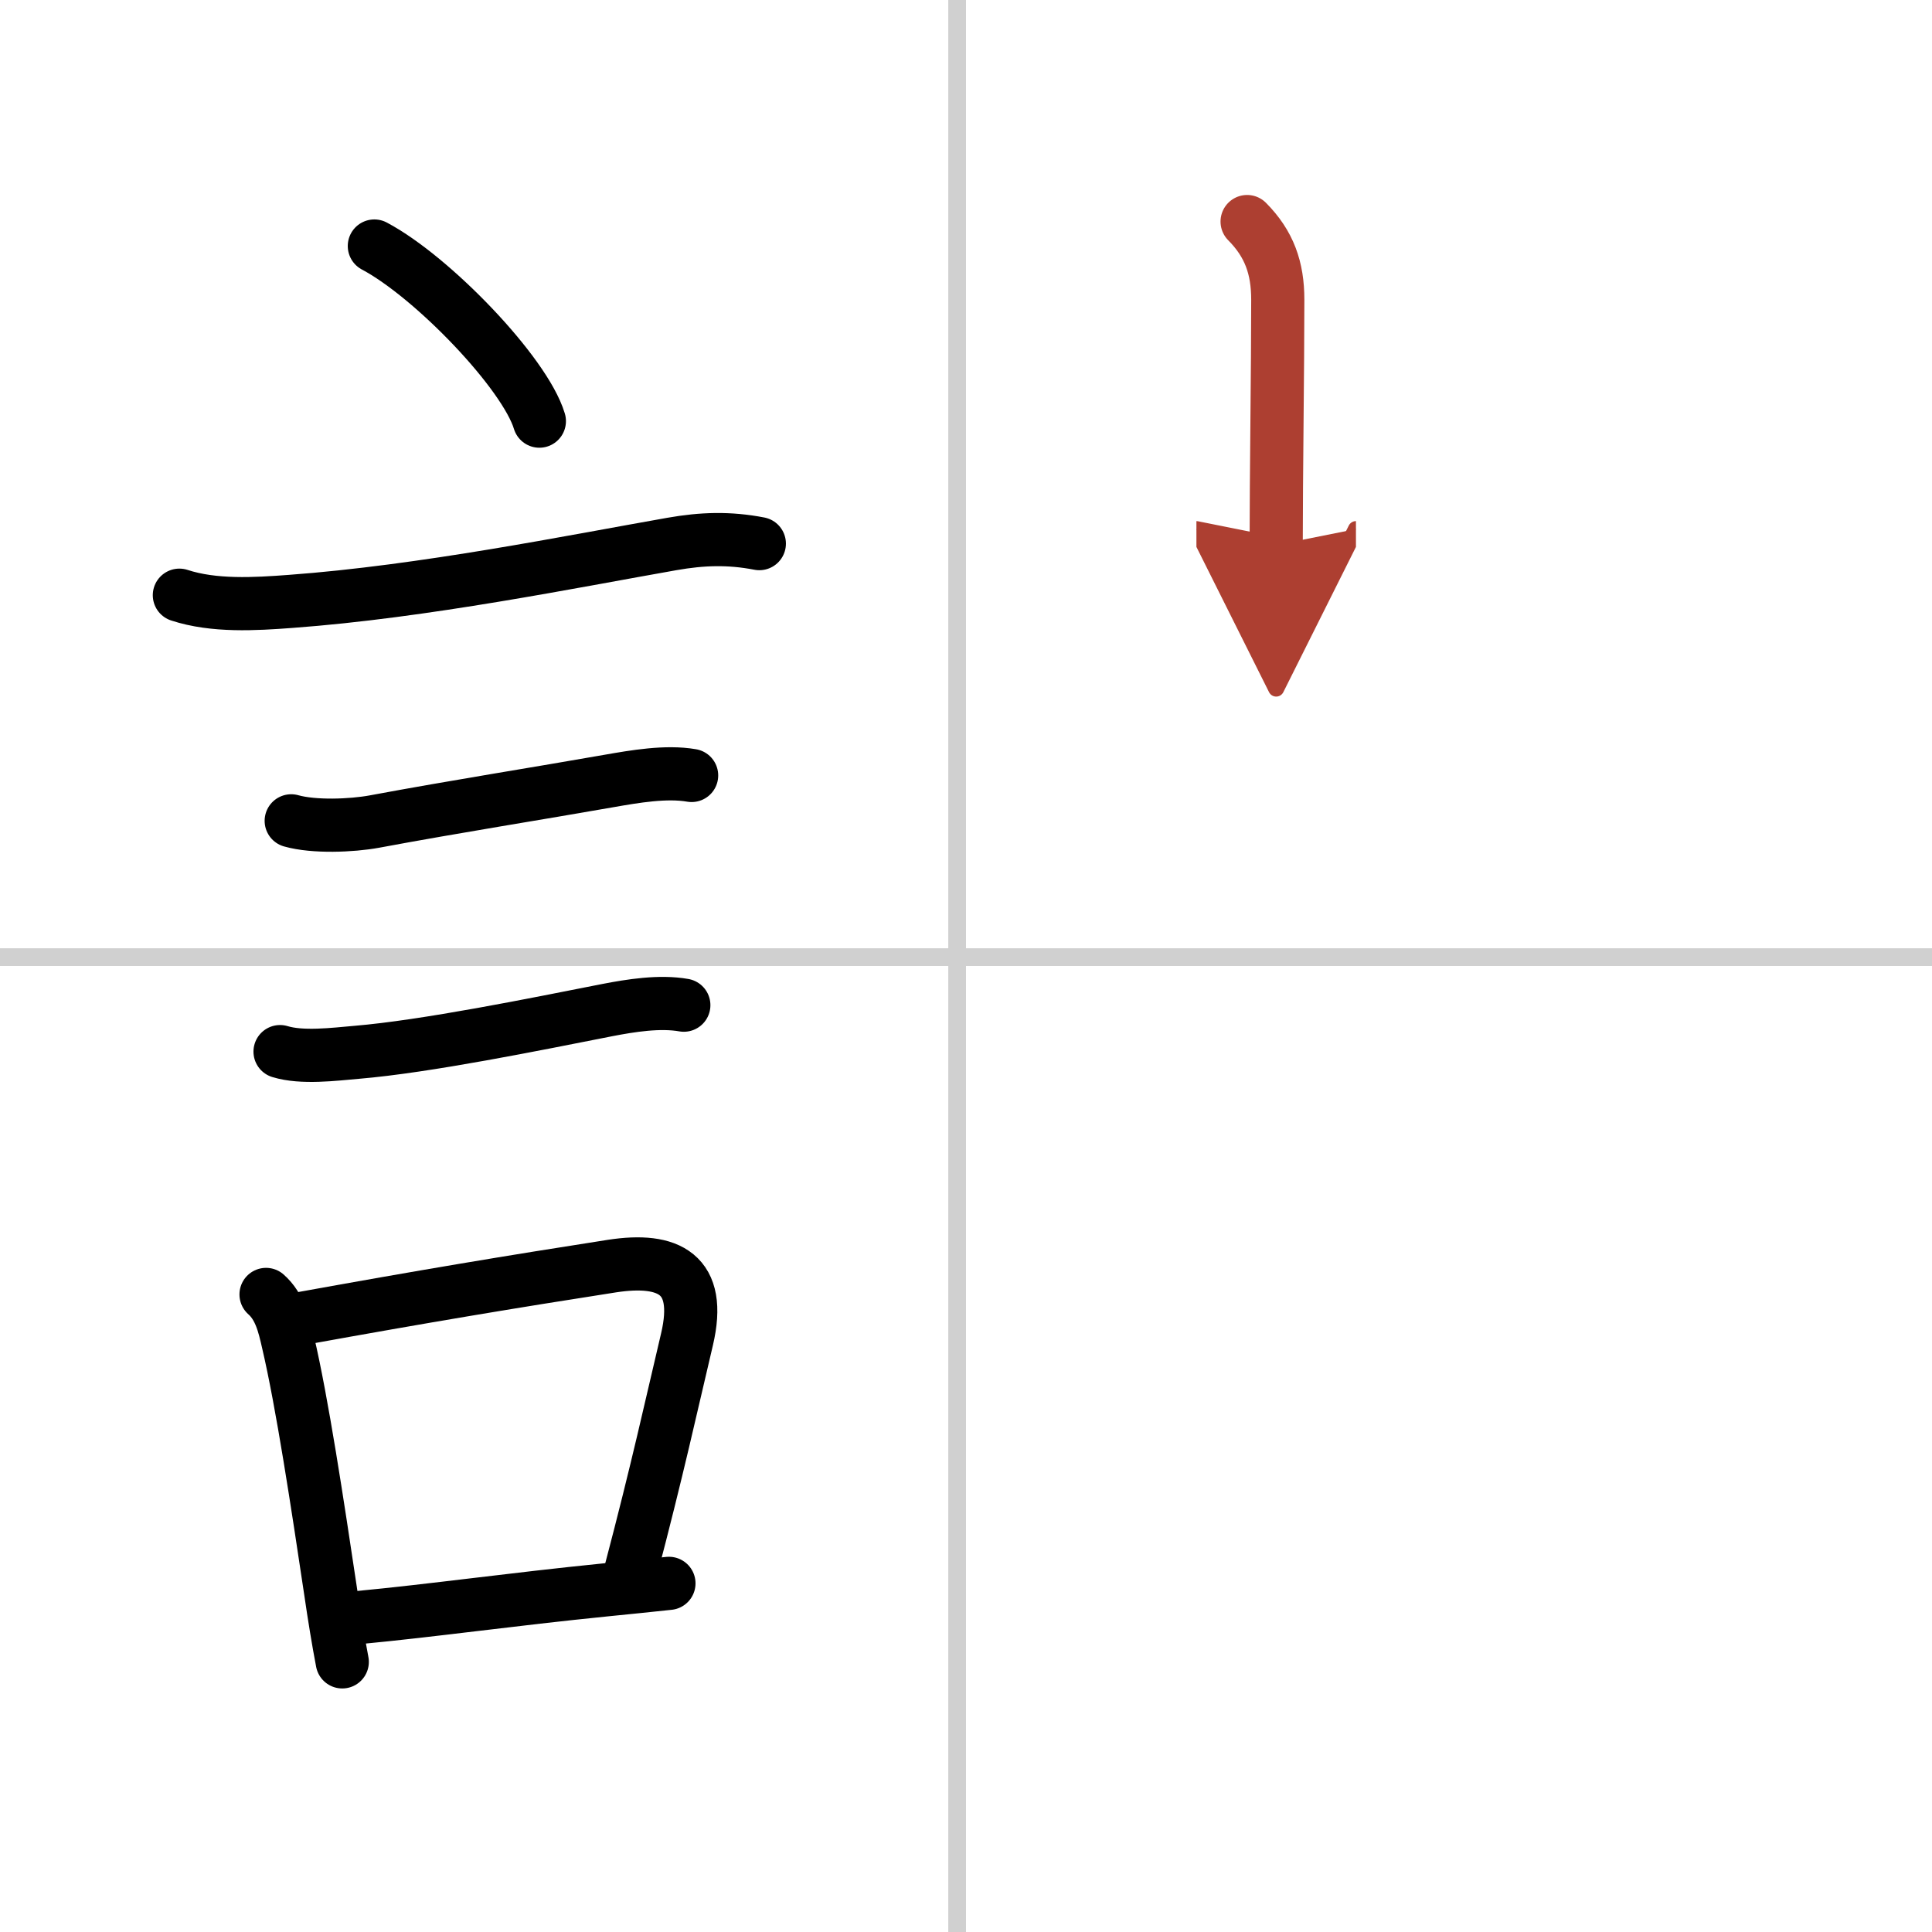 <svg width="400" height="400" viewBox="0 0 109 109" xmlns="http://www.w3.org/2000/svg"><defs><marker id="a" markerWidth="4" orient="auto" refX="1" refY="5" viewBox="0 0 10 10"><polyline points="0 0 10 5 0 10 1 5" fill="#ad3f31" stroke="#ad3f31"/></marker></defs><g fill="none" stroke="#000" stroke-linecap="round" stroke-linejoin="round" stroke-width="3"><rect width="100%" height="100%" fill="#fff" stroke="#fff"/><line x1="54" x2="54" y2="109" stroke="#d0d0d0" stroke-width="1"/><line x2="109" y1="54" y2="54" stroke="#d0d0d0" stroke-width="1"/><path d="m21.12 13.88c3.28 1.74 8.49 7.16 9.31 9.88"/><path d="m10.12 33.58c1.95 0.64 4.27 0.5 6.27 0.35 7.52-0.55 15.94-2.26 21.52-3.24 1.71-0.3 3.22-0.35 4.93-0.02"/><path d="m16.43 46.31c1.27 0.36 3.4 0.28 4.7 0.04 4.62-0.86 9.21-1.58 13.24-2.29 1.43-0.25 3.21-0.56 4.65-0.31"/><path d="m15.8 59.33c1.24 0.38 3.05 0.15 4.32 0.04 3.93-0.33 10.07-1.58 14.13-2.38 1.34-0.26 2.97-0.52 4.33-0.28"/><path d="m15.01 73.03c0.78 0.69 1.02 1.72 1.24 2.69 0.8 3.41 1.66 9.11 2.4 14.05 0.21 1.44 0.43 2.79 0.66 3.99"/><path d="m16.93 74.4c7.07-1.28 11.89-2.08 17.6-2.97 3.2-0.49 5.1 0.43 4.23 4.13-0.88 3.72-1.67 7.36-3.17 13.05"/><path d="m20.12 91.27c4.43-0.42 8.56-1.02 14.12-1.58 1.12-0.11 2.28-0.23 3.5-0.36"/><path d="m70.36 12.5c1.25 1.26 1.73 2.62 1.73 4.41 0 3.84-0.09 9.96-0.09 13.84" marker-end="url(#a)" stroke="#ad3f31"/></g></svg>
